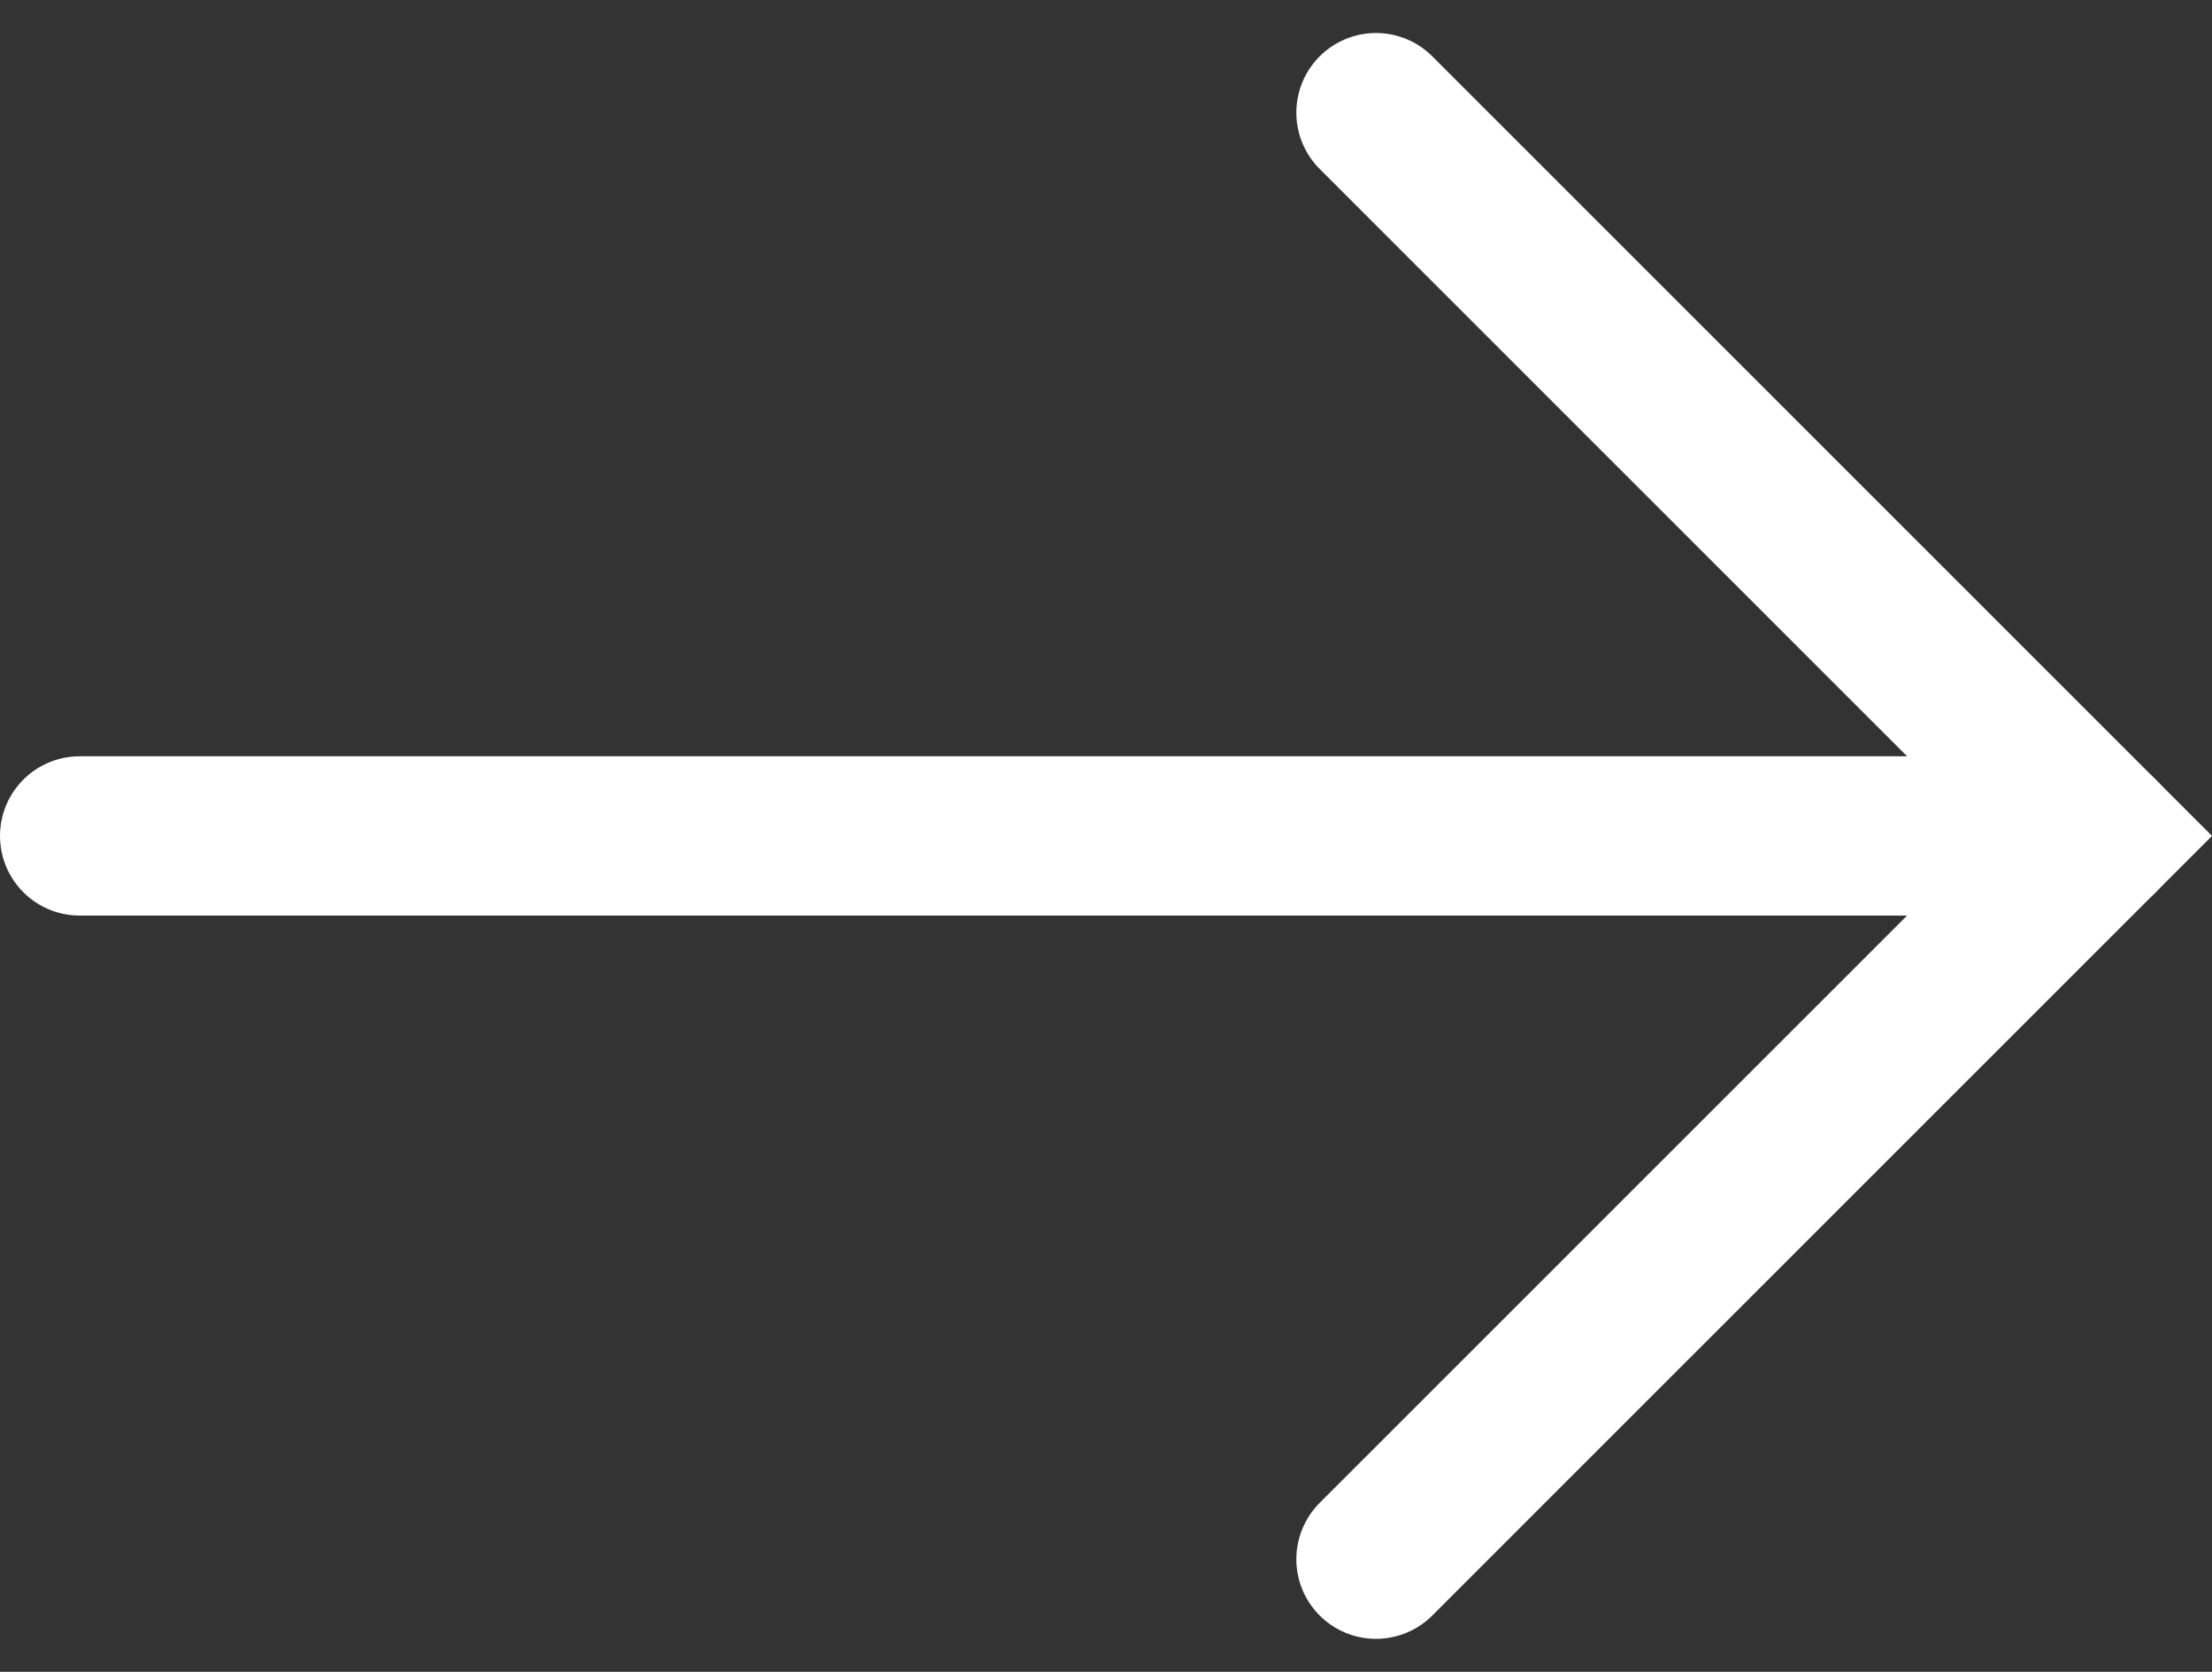 <?xml version="1.0" encoding="UTF-8"?>
<svg xmlns="http://www.w3.org/2000/svg" width="55.545" height="41.987" viewBox="0 0 55.545 41.987">
  <rect x="0" y="0" width="55.545" height="41.987" fill="#333333" stroke="none"/>
  <g id="Group_30" data-name="Group 30" transform="translate(-1611.431 -3018.76)">
    <line id="Line_3" data-name="Line 3" x2="50.717" transform="translate(1613.431 3039.754)" fill="none" stroke="#fff" stroke-linecap="round" stroke-width="4"></line>
    <path id="Path_11" data-name="Path 11" d="M1645.983,3021.589l18.165,18.165-18.165,18.165" fill="none" stroke="#fff" stroke-linecap="round" stroke-width="4"></path>
  </g>
</svg>
